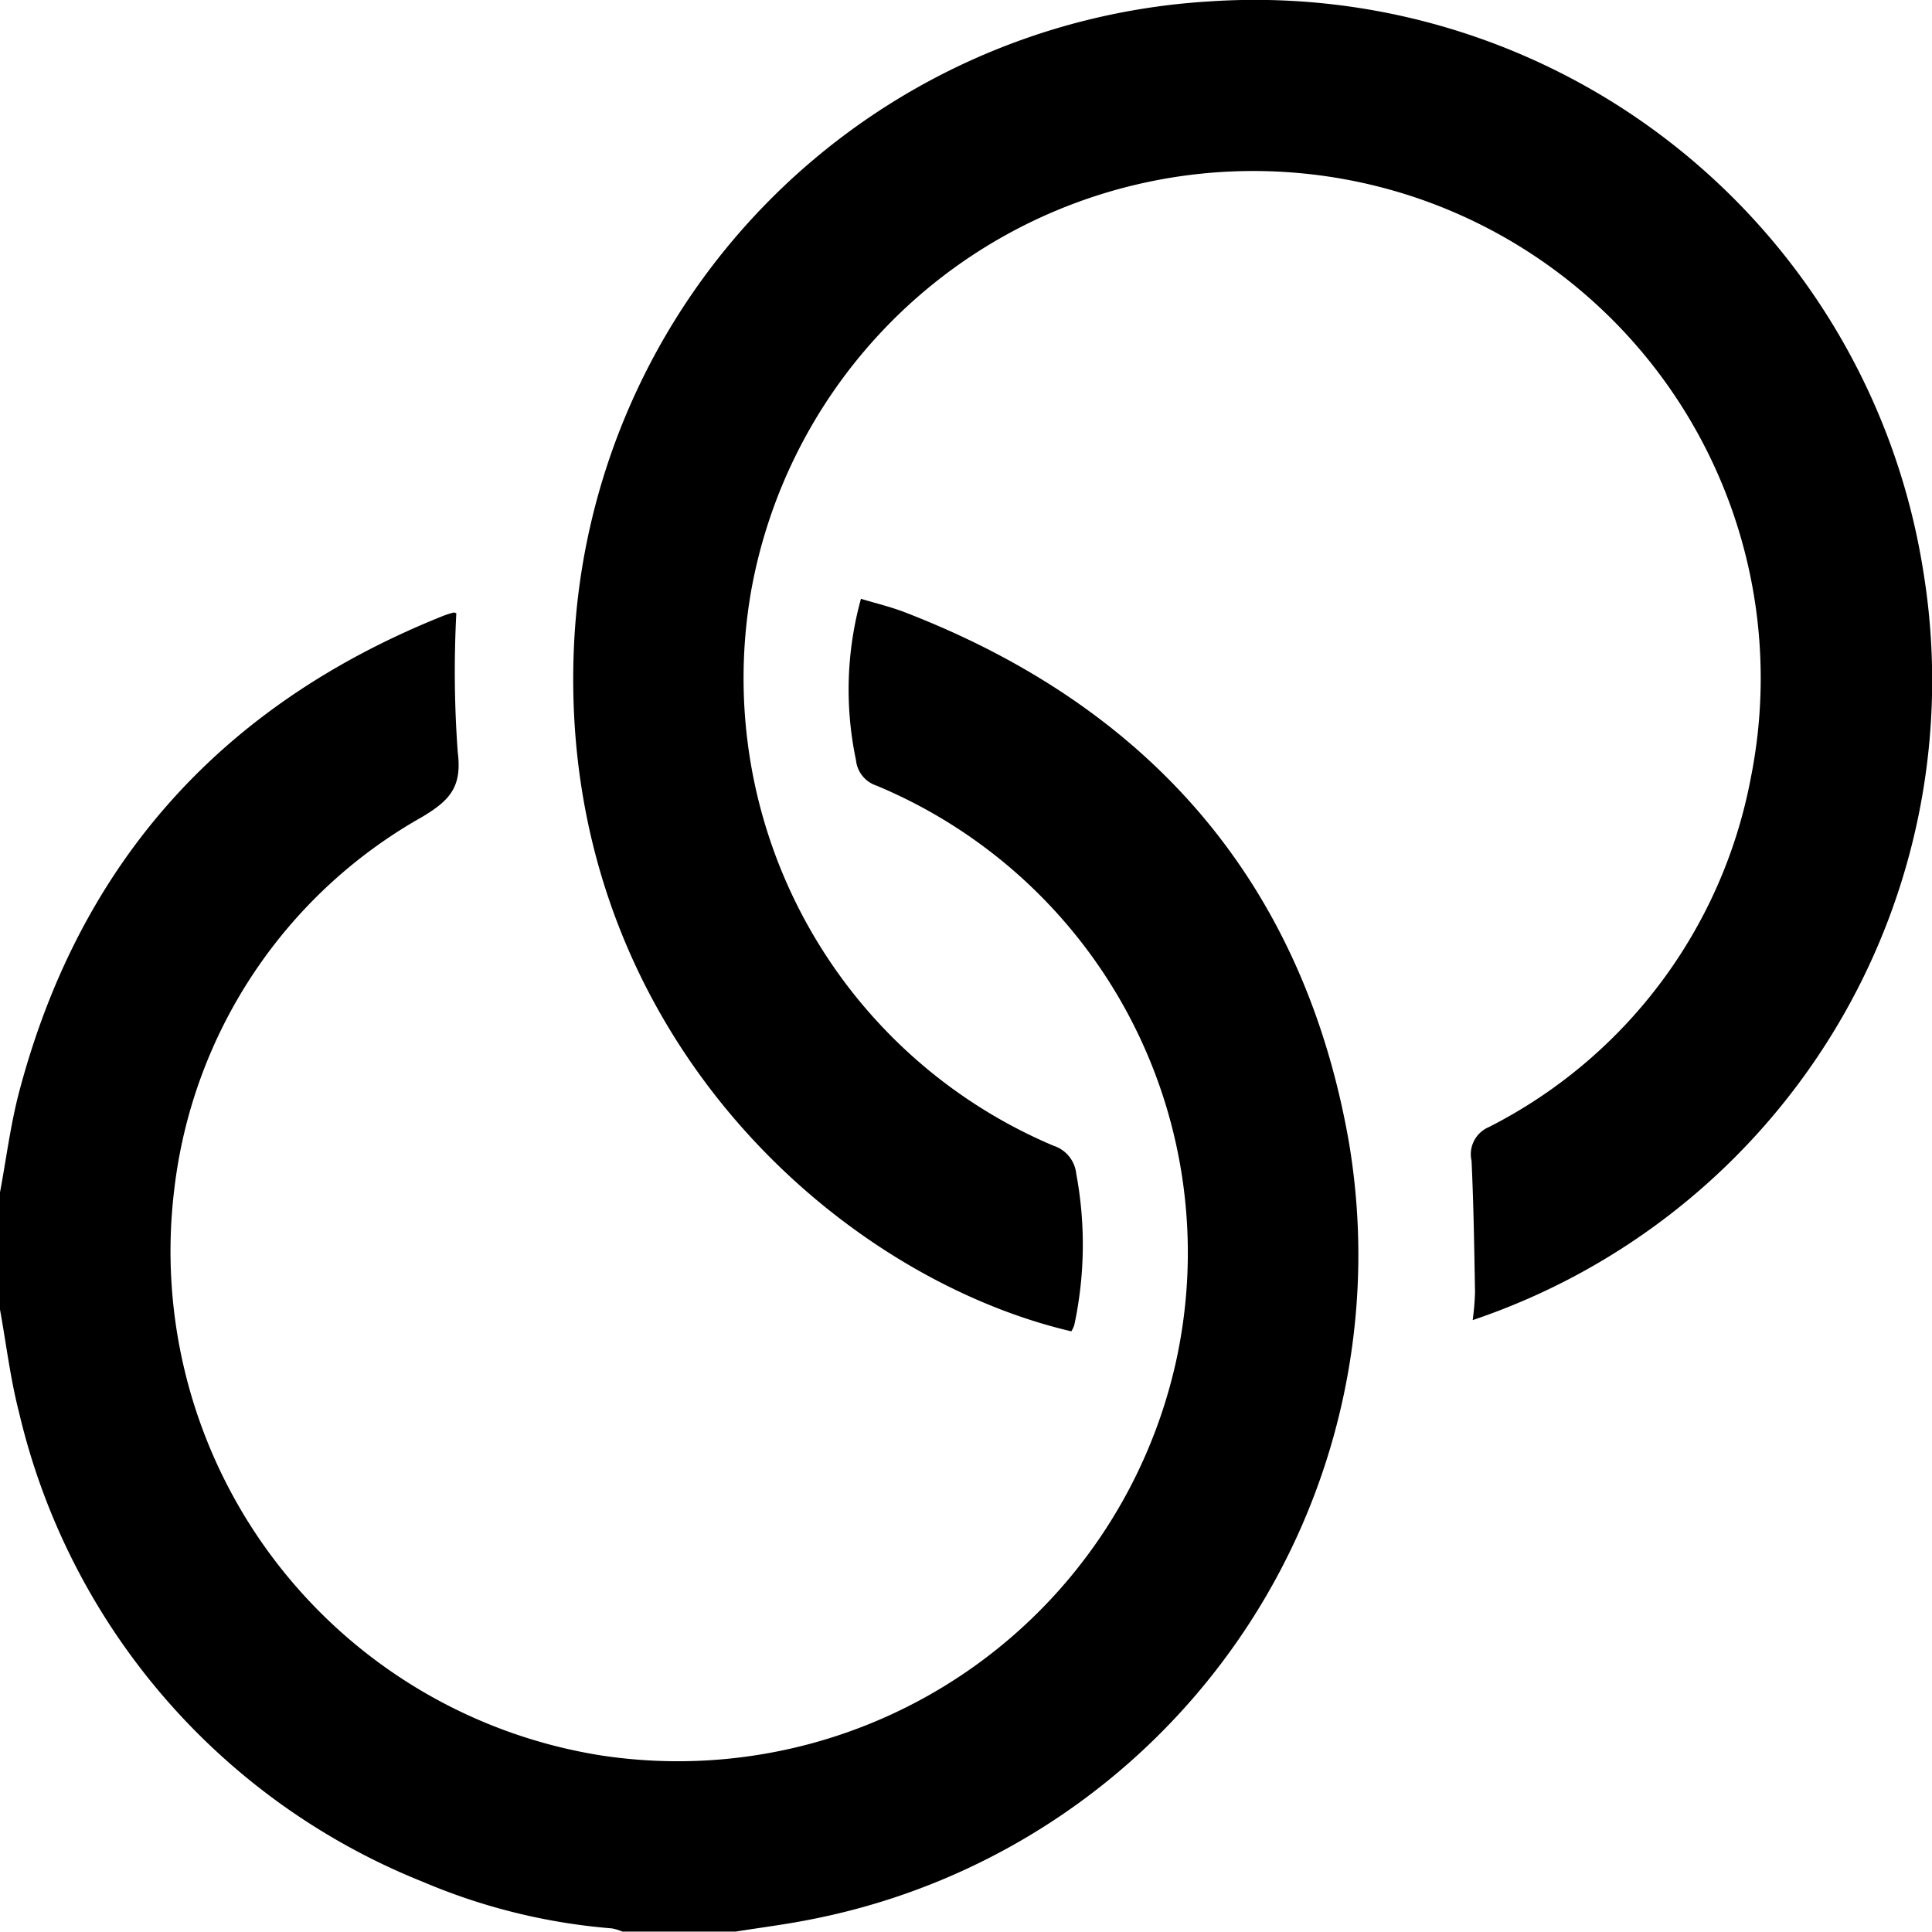 <svg id="Gruppe_2995" data-name="Gruppe 2995" xmlns="http://www.w3.org/2000/svg" width="83.042" height="83.029" viewBox="0 0 83.042 83.029">
  <path id="Pfad_82" data-name="Pfad 82" d="M-1527.358-2565.728c.271-1.447.452-2.917.828-4.337,2.613-9.877,8.743-16.644,18.2-20.434a4.023,4.023,0,0,1,.46-.15c.042-.011.1.023.126.031a47.763,47.763,0,0,0,.061,5.969c.191,1.5-.341,2.075-1.548,2.794a21.188,21.188,0,0,0-10.635,15.987,21.944,21.944,0,0,0,18.359,24.344,21.934,21.934,0,0,0,24.686-16.885,21.753,21.753,0,0,0-12.873-24.806,1.289,1.289,0,0,1-.873-1.1,14.636,14.636,0,0,1,.215-6.926c.624.19,1.269.341,1.88.577,10.54,4.067,17.118,11.606,19.085,22.73a29.1,29.1,0,0,1-23.015,33.436c-1.1.226-2.224.365-3.337.544h-4.864a2.227,2.227,0,0,0-.456-.138,26.067,26.067,0,0,1-8.119-2,28.812,28.812,0,0,1-17.361-20.175c-.375-1.452-.552-2.955-.821-4.435Z" transform="translate(1527.358 2616.979)"/>
  <path id="Pfad_83" data-name="Pfad 83" d="M-1392.191-2652.868c-10.186-2.384-22.167-13.144-21.372-29.567a29.077,29.077,0,0,1,27.29-27.595,29.081,29.081,0,0,1,30.706,24.519,29.013,29.013,0,0,1-19.372,32.16,11.355,11.355,0,0,0,.1-1.2c-.033-1.882-.061-3.767-.149-5.647a1.264,1.264,0,0,1,.733-1.444,21.234,21.234,0,0,0,11.267-15,21.8,21.8,0,0,0-14.394-24.956,21.928,21.928,0,0,0-28.575,16.927,21.815,21.815,0,0,0,13,23.825,1.42,1.42,0,0,1,.977,1.2,16.528,16.528,0,0,1-.084,6.511A1.253,1.253,0,0,1-1392.191-2652.868Z" transform="translate(1438.239 2710.092)"/>
</svg>
